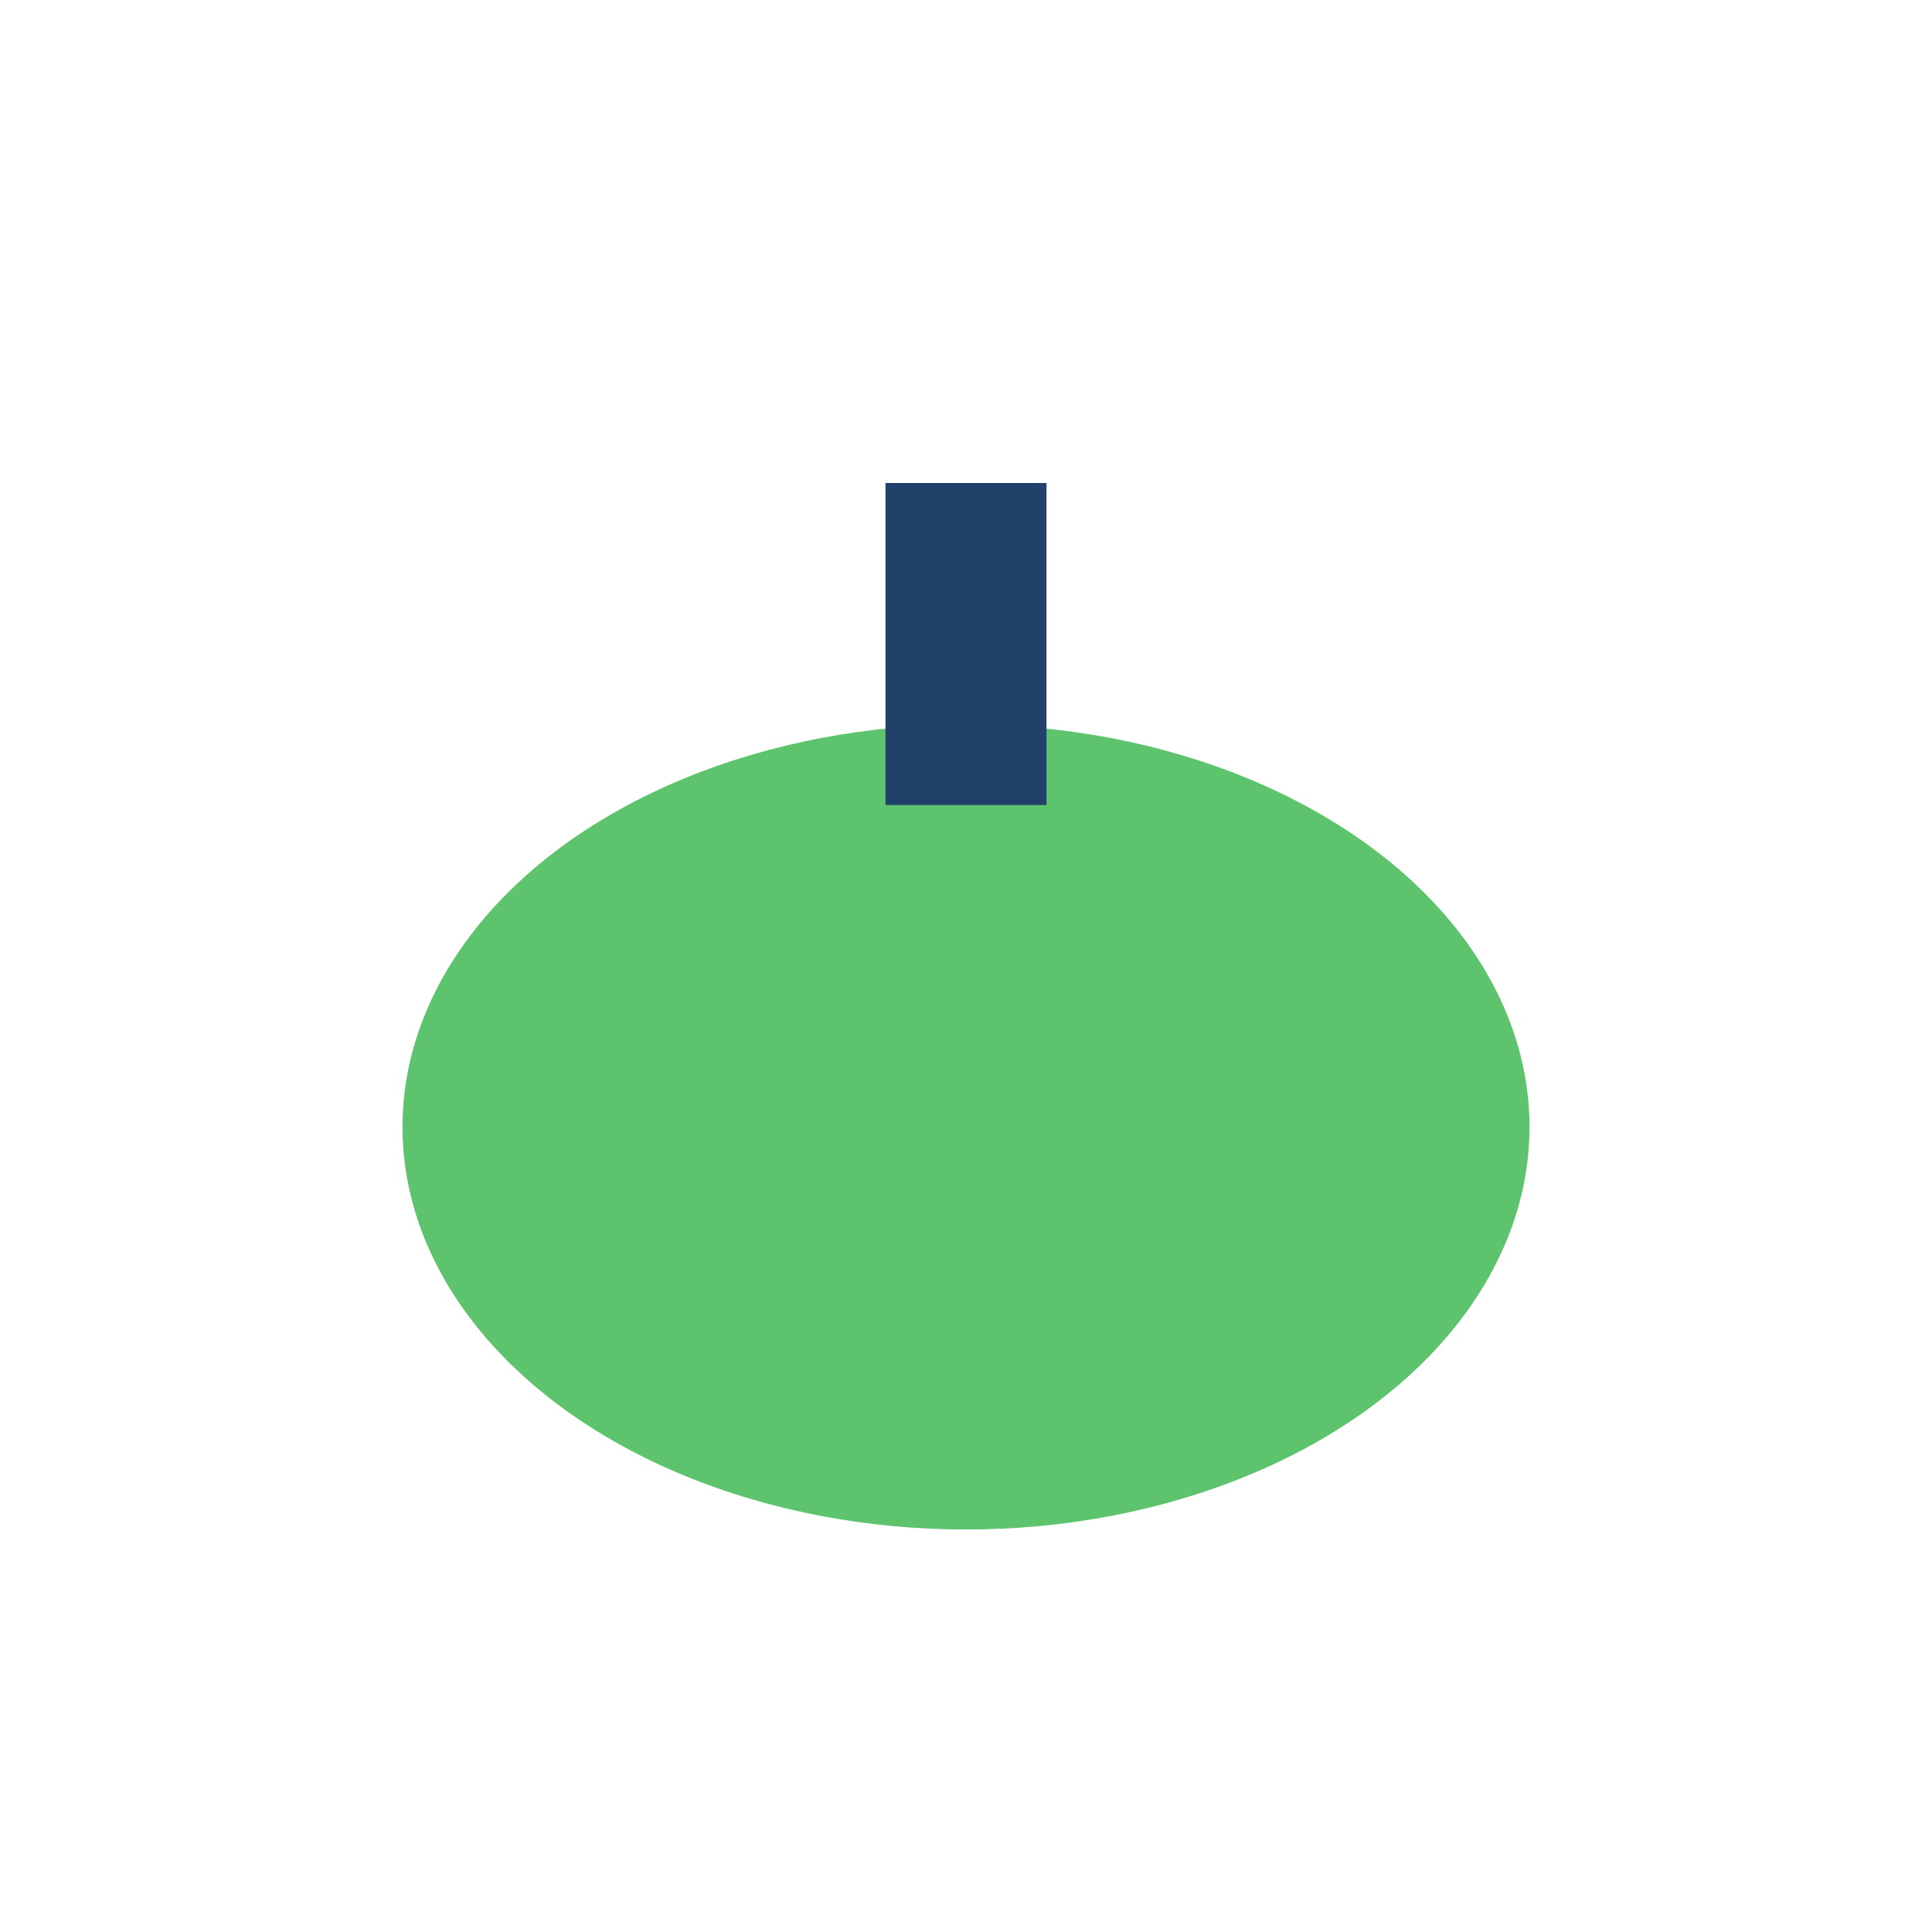 <?xml version="1.0" encoding="UTF-8"?>
<svg xmlns="http://www.w3.org/2000/svg" viewBox="0 0 24 24" width="24" height="24"><ellipse cx="12" cy="14" rx="7" ry="5" fill="#5DC36D"/><path d="M12 10V6" stroke="#21406A" stroke-width="2"/></svg>